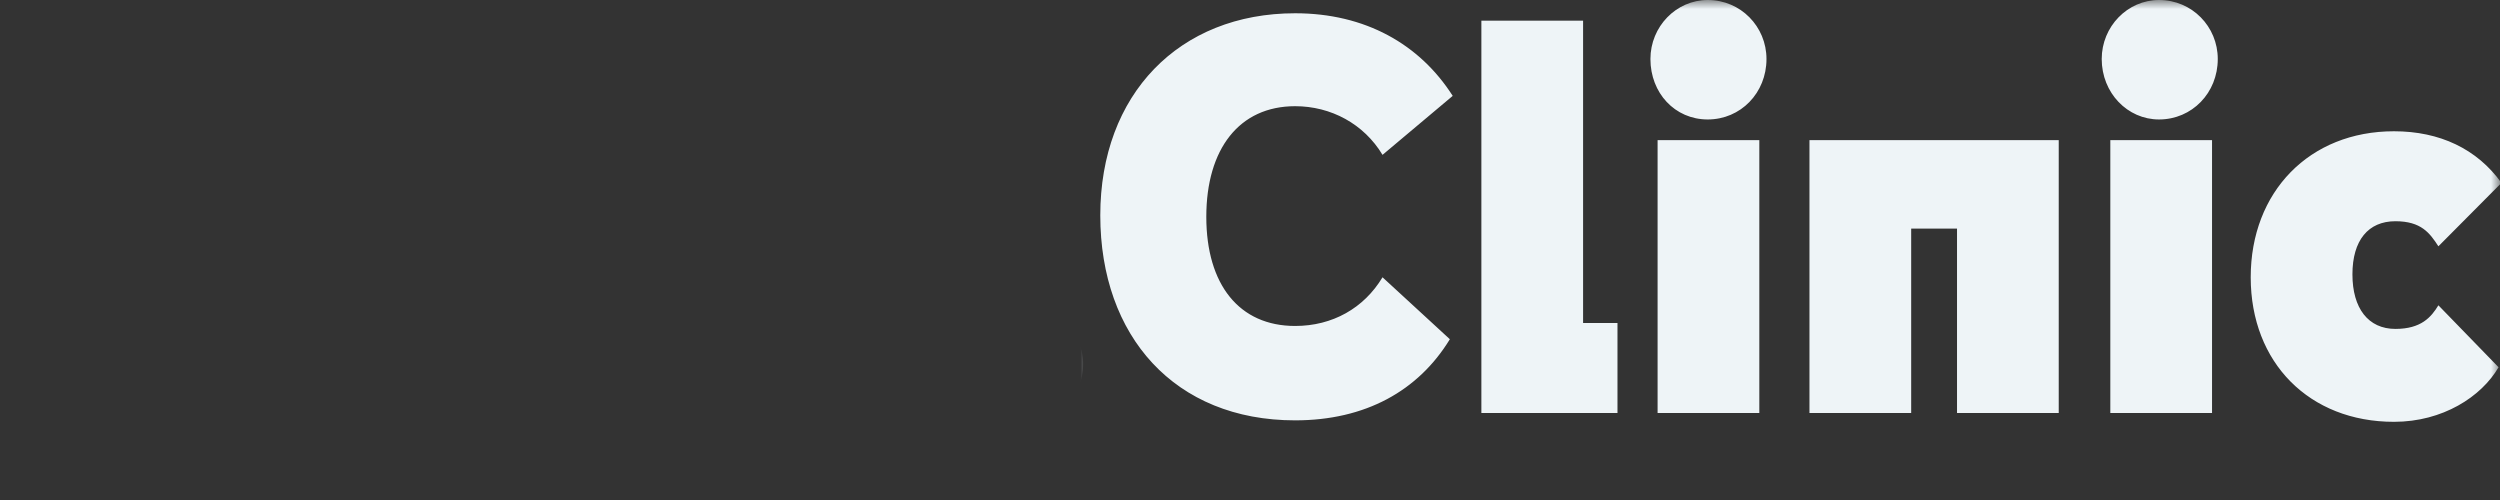 <?xml version="1.0" encoding="UTF-8"?> <svg xmlns="http://www.w3.org/2000/svg" width="140" height="28" viewBox="0 0 140 28" fill="none"><rect x="0" y="0" width="140" height="28" fill="#333333" stroke="none"/> <mask id="mask0_101_8" style="mask-type:luminance" maskUnits="userSpaceOnUse" x="61" y="0" width="79" height="28"> <path d="M140 0H61V28H140V0Z" fill="white"></path> </mask> <g mask="url(#mask0_101_8)"> <path fill-rule="evenodd" clip-rule="evenodd" d="M95.633 0C93.868 0 92.424 1.487 92.424 3.304C92.424 5.204 93.788 6.69 95.633 6.69C97.478 6.69 98.923 5.204 98.923 3.304C98.923 1.487 97.478 0 95.633 0ZM98.522 7.847H92.825V23.127H98.522V7.847ZM72.527 5.947C74.533 5.947 76.378 6.938 77.421 8.672L81.352 5.369C79.507 2.478 76.458 0.743 72.527 0.743C66.029 0.743 61.616 5.286 61.616 12.059C61.616 18.832 65.788 23.54 72.527 23.54C76.458 23.54 79.427 21.888 81.192 18.997L77.421 15.528C76.378 17.262 74.613 18.254 72.527 18.254C69.398 18.254 67.553 15.941 67.553 12.142C67.553 8.342 69.398 5.947 72.527 5.947ZM40.917 1.156H46.613V17.923H52.871V23.127H40.917V1.156ZM54.235 20.401C54.235 18.584 55.679 17.097 57.444 17.097C59.209 17.097 60.653 18.584 60.653 20.401C60.653 22.218 59.209 23.705 57.444 23.705C55.679 23.622 54.235 22.218 54.235 20.401ZM82.957 1.156H88.653V18.088H90.579V23.127H82.957V1.156ZM115.289 7.847V23.127H109.593V12.802H107.026V23.127H101.33V7.847H115.289ZM120.905 0C119.14 0 117.696 1.487 117.696 3.304C117.696 5.204 119.14 6.69 120.905 6.69C122.751 6.69 124.195 5.204 124.195 3.304C124.195 1.487 122.751 0 120.905 0ZM123.874 7.847H118.178V23.127H123.874V7.847ZM136.55 13.793C136.069 13.05 135.587 12.389 134.143 12.389C132.619 12.389 131.736 13.463 131.736 15.363C131.736 17.262 132.619 18.419 134.143 18.419C135.587 18.419 136.149 17.758 136.55 17.097L139.92 20.566C138.957 22.218 136.791 23.622 134.063 23.622C129.329 23.622 126.04 20.319 126.04 15.528C126.04 10.737 129.329 7.351 134.063 7.351C136.63 7.351 138.716 8.342 140.08 10.242L136.55 13.793ZM21.822 1.239H5.135C2.327 1.239 0 3.552 0 6.442V18.419C0 21.31 2.327 23.705 5.135 23.705H18.453V27.091C18.453 27.917 19.416 28.33 19.977 27.752L25.272 22.301C26.235 21.31 26.877 19.988 26.877 18.419V6.442C26.957 3.552 24.63 1.239 21.822 1.239ZM13.479 16.85C10.109 16.85 7.06 15.115 5.215 12.224L7.461 10.738C8.745 12.885 10.991 14.124 13.479 14.124C15.885 14.124 18.132 12.885 19.496 10.738L21.742 12.224C19.897 15.115 16.848 16.85 13.479 16.85Z" fill="#EEF4F7"></path> </g> </svg> 